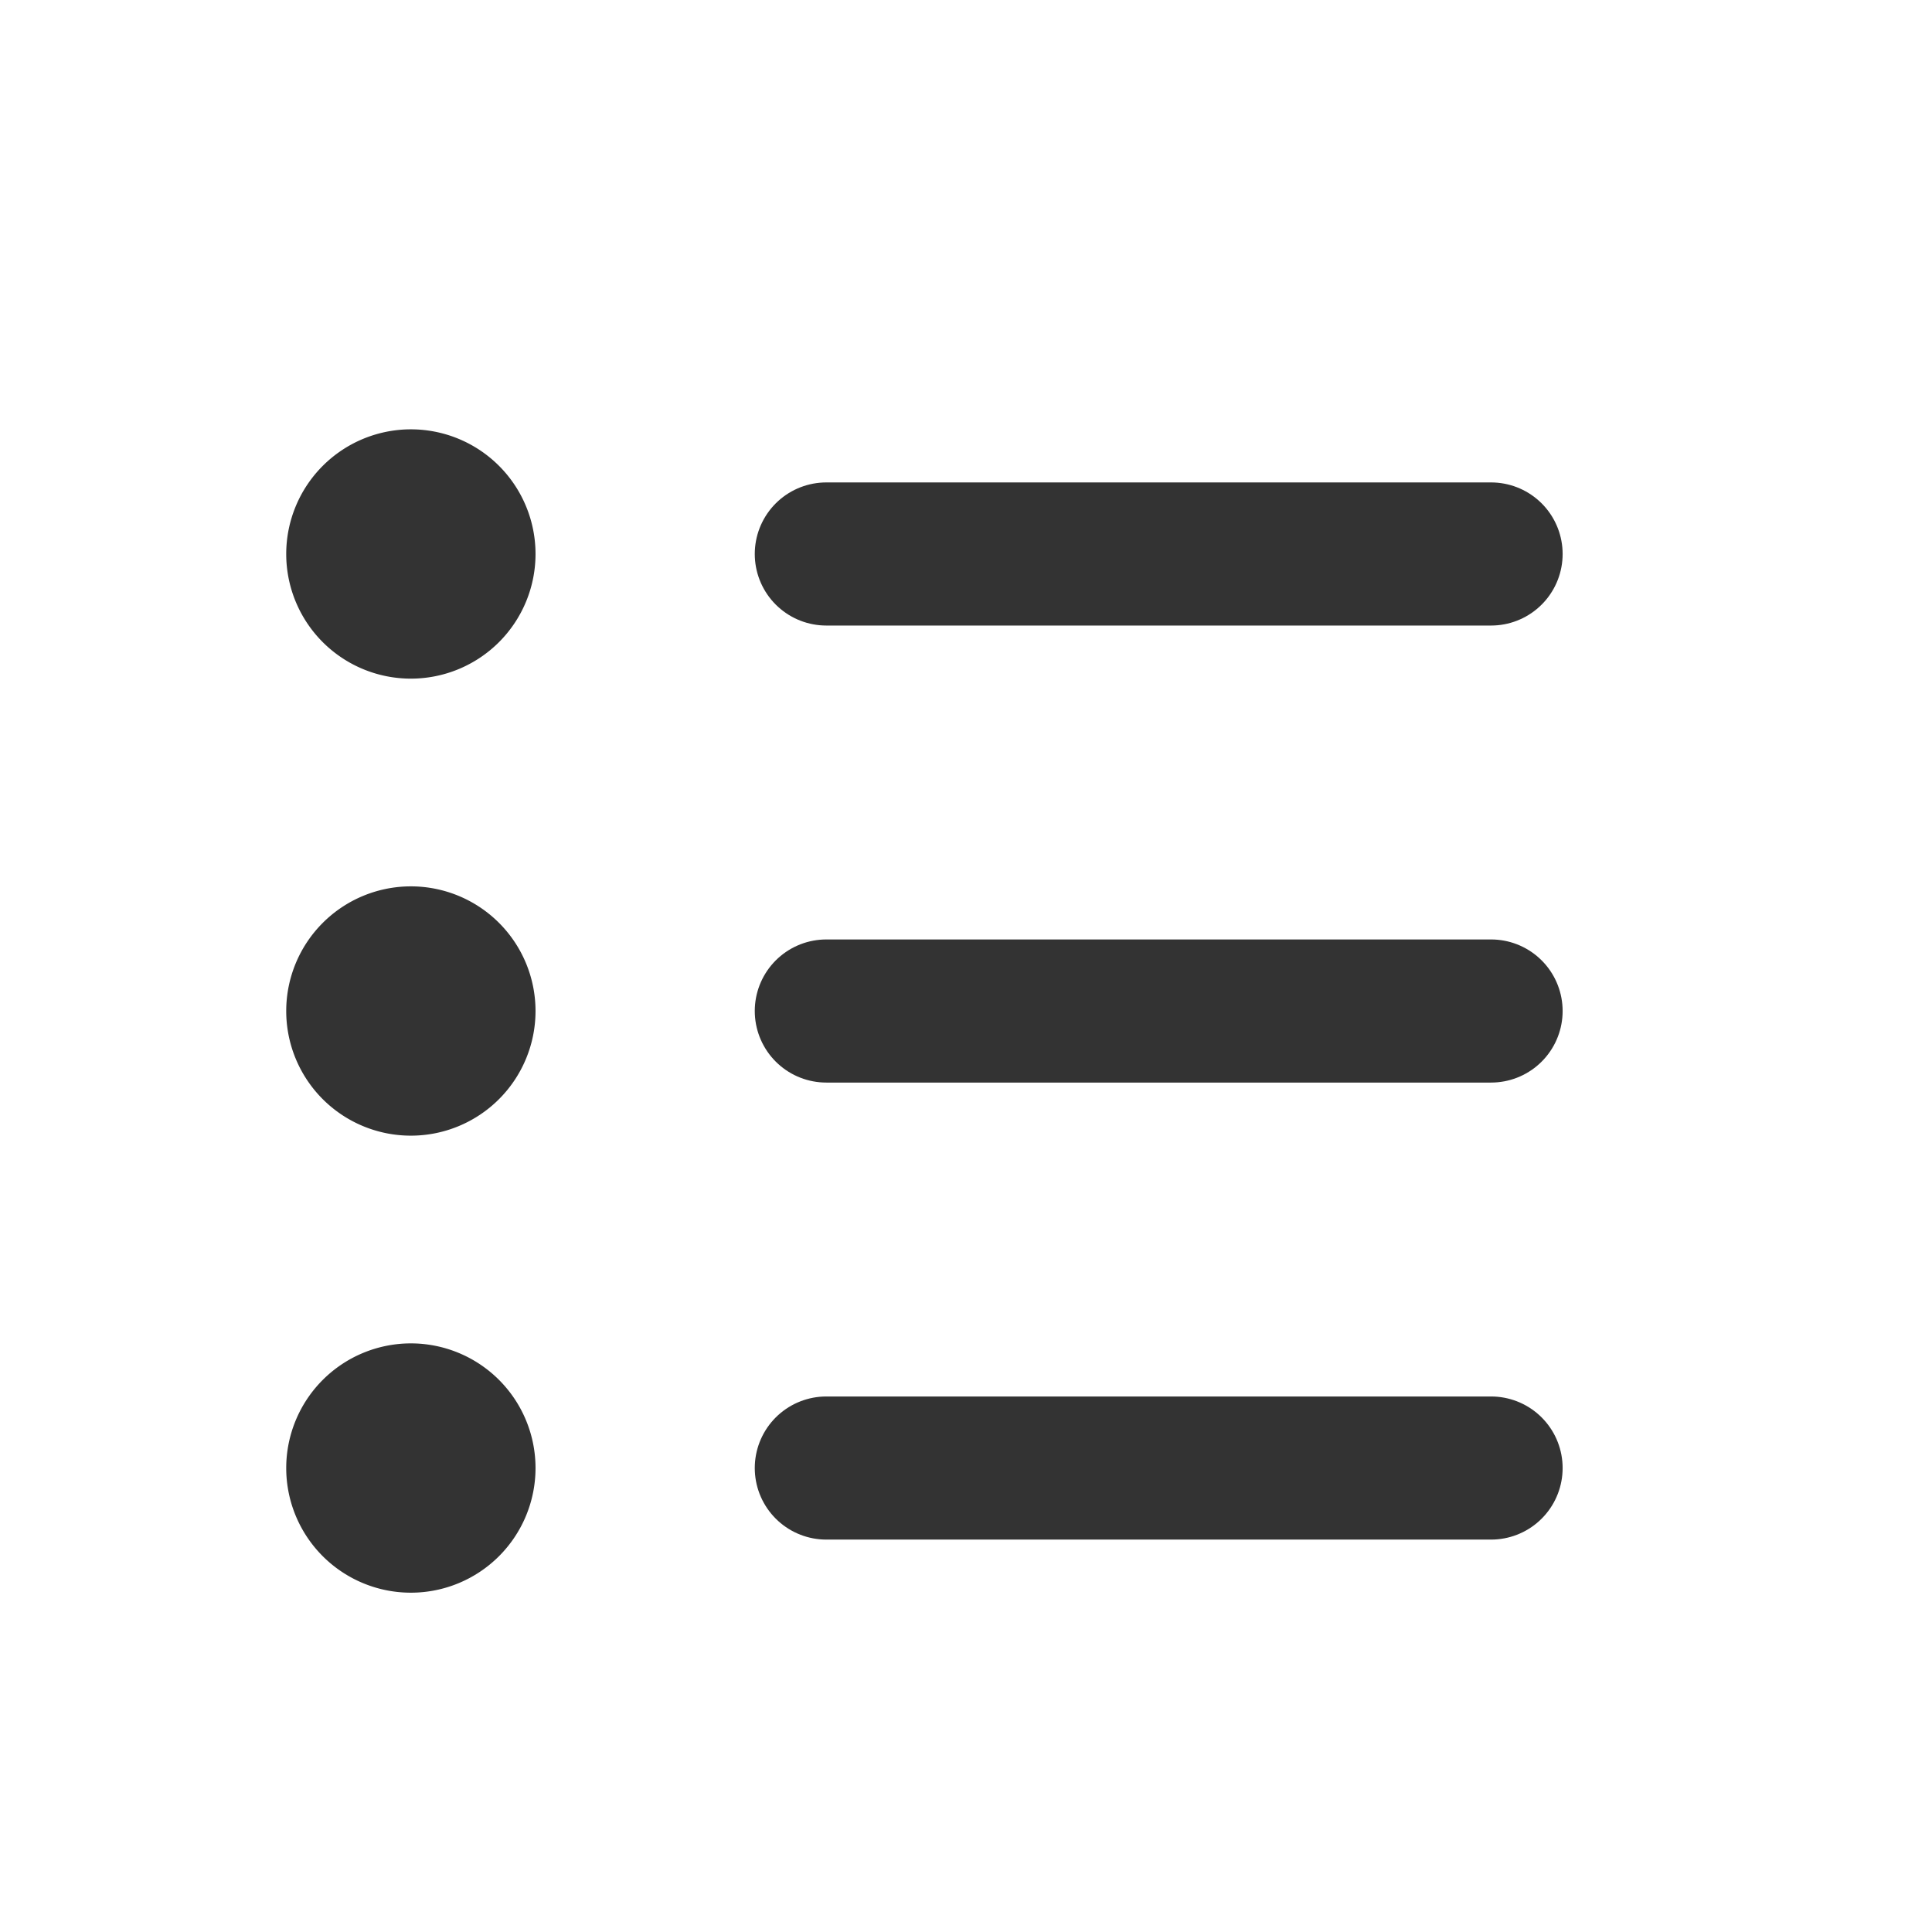 <svg xmlns="http://www.w3.org/2000/svg" xmlns:xlink="http://www.w3.org/1999/xlink" width="27" height="27" viewBox="0 0 27 27">
  <defs>
    <clipPath id="clip-path">
      <rect id="長方形_2183" data-name="長方形 2183" width="18" height="16.258" fill="none"/>
    </clipPath>
  </defs>
  <g id="icon--category" transform="translate(4 6)">
    <rect id="長方形_2433" data-name="長方形 2433" width="27" height="27" transform="translate(-4 -6)" fill="none"/>
    <g id="グループ_3836" data-name="グループ 3836" clip-path="url(#clip-path)">
      <path id="パス_1240" data-name="パス 1240" d="M1.742,0A1.742,1.742,0,1,1,0,1.742,1.743,1.743,0,0,1,1.742,0" fill="#333"/>
      <path id="パス_1241" data-name="パス 1241" d="M1.742,11A1.742,1.742,0,1,1,0,12.742,1.743,1.743,0,0,1,1.742,11" transform="translate(0 1.774)" fill="#333"/>
      <path id="パス_1242" data-name="パス 1242" d="M1.742,5.5A1.742,1.742,0,1,1,0,7.242,1.743,1.743,0,0,1,1.742,5.5" transform="translate(0 0.887)" fill="#333"/>
      <line id="線_208" data-name="線 208" x2="9.29" transform="translate(7.548 1.742)" fill="none" stroke="#333" stroke-linecap="round" stroke-width="2"/>
      <line id="線_209" data-name="線 209" x2="9.29" transform="translate(7.548 14.516)" fill="none" stroke="#333" stroke-linecap="round" stroke-width="2"/>
      <line id="線_210" data-name="線 210" x2="9.29" transform="translate(7.548 8.129)" fill="none" stroke="#333" stroke-linecap="round" stroke-width="2"/>
    </g>
  </g>
</svg>
